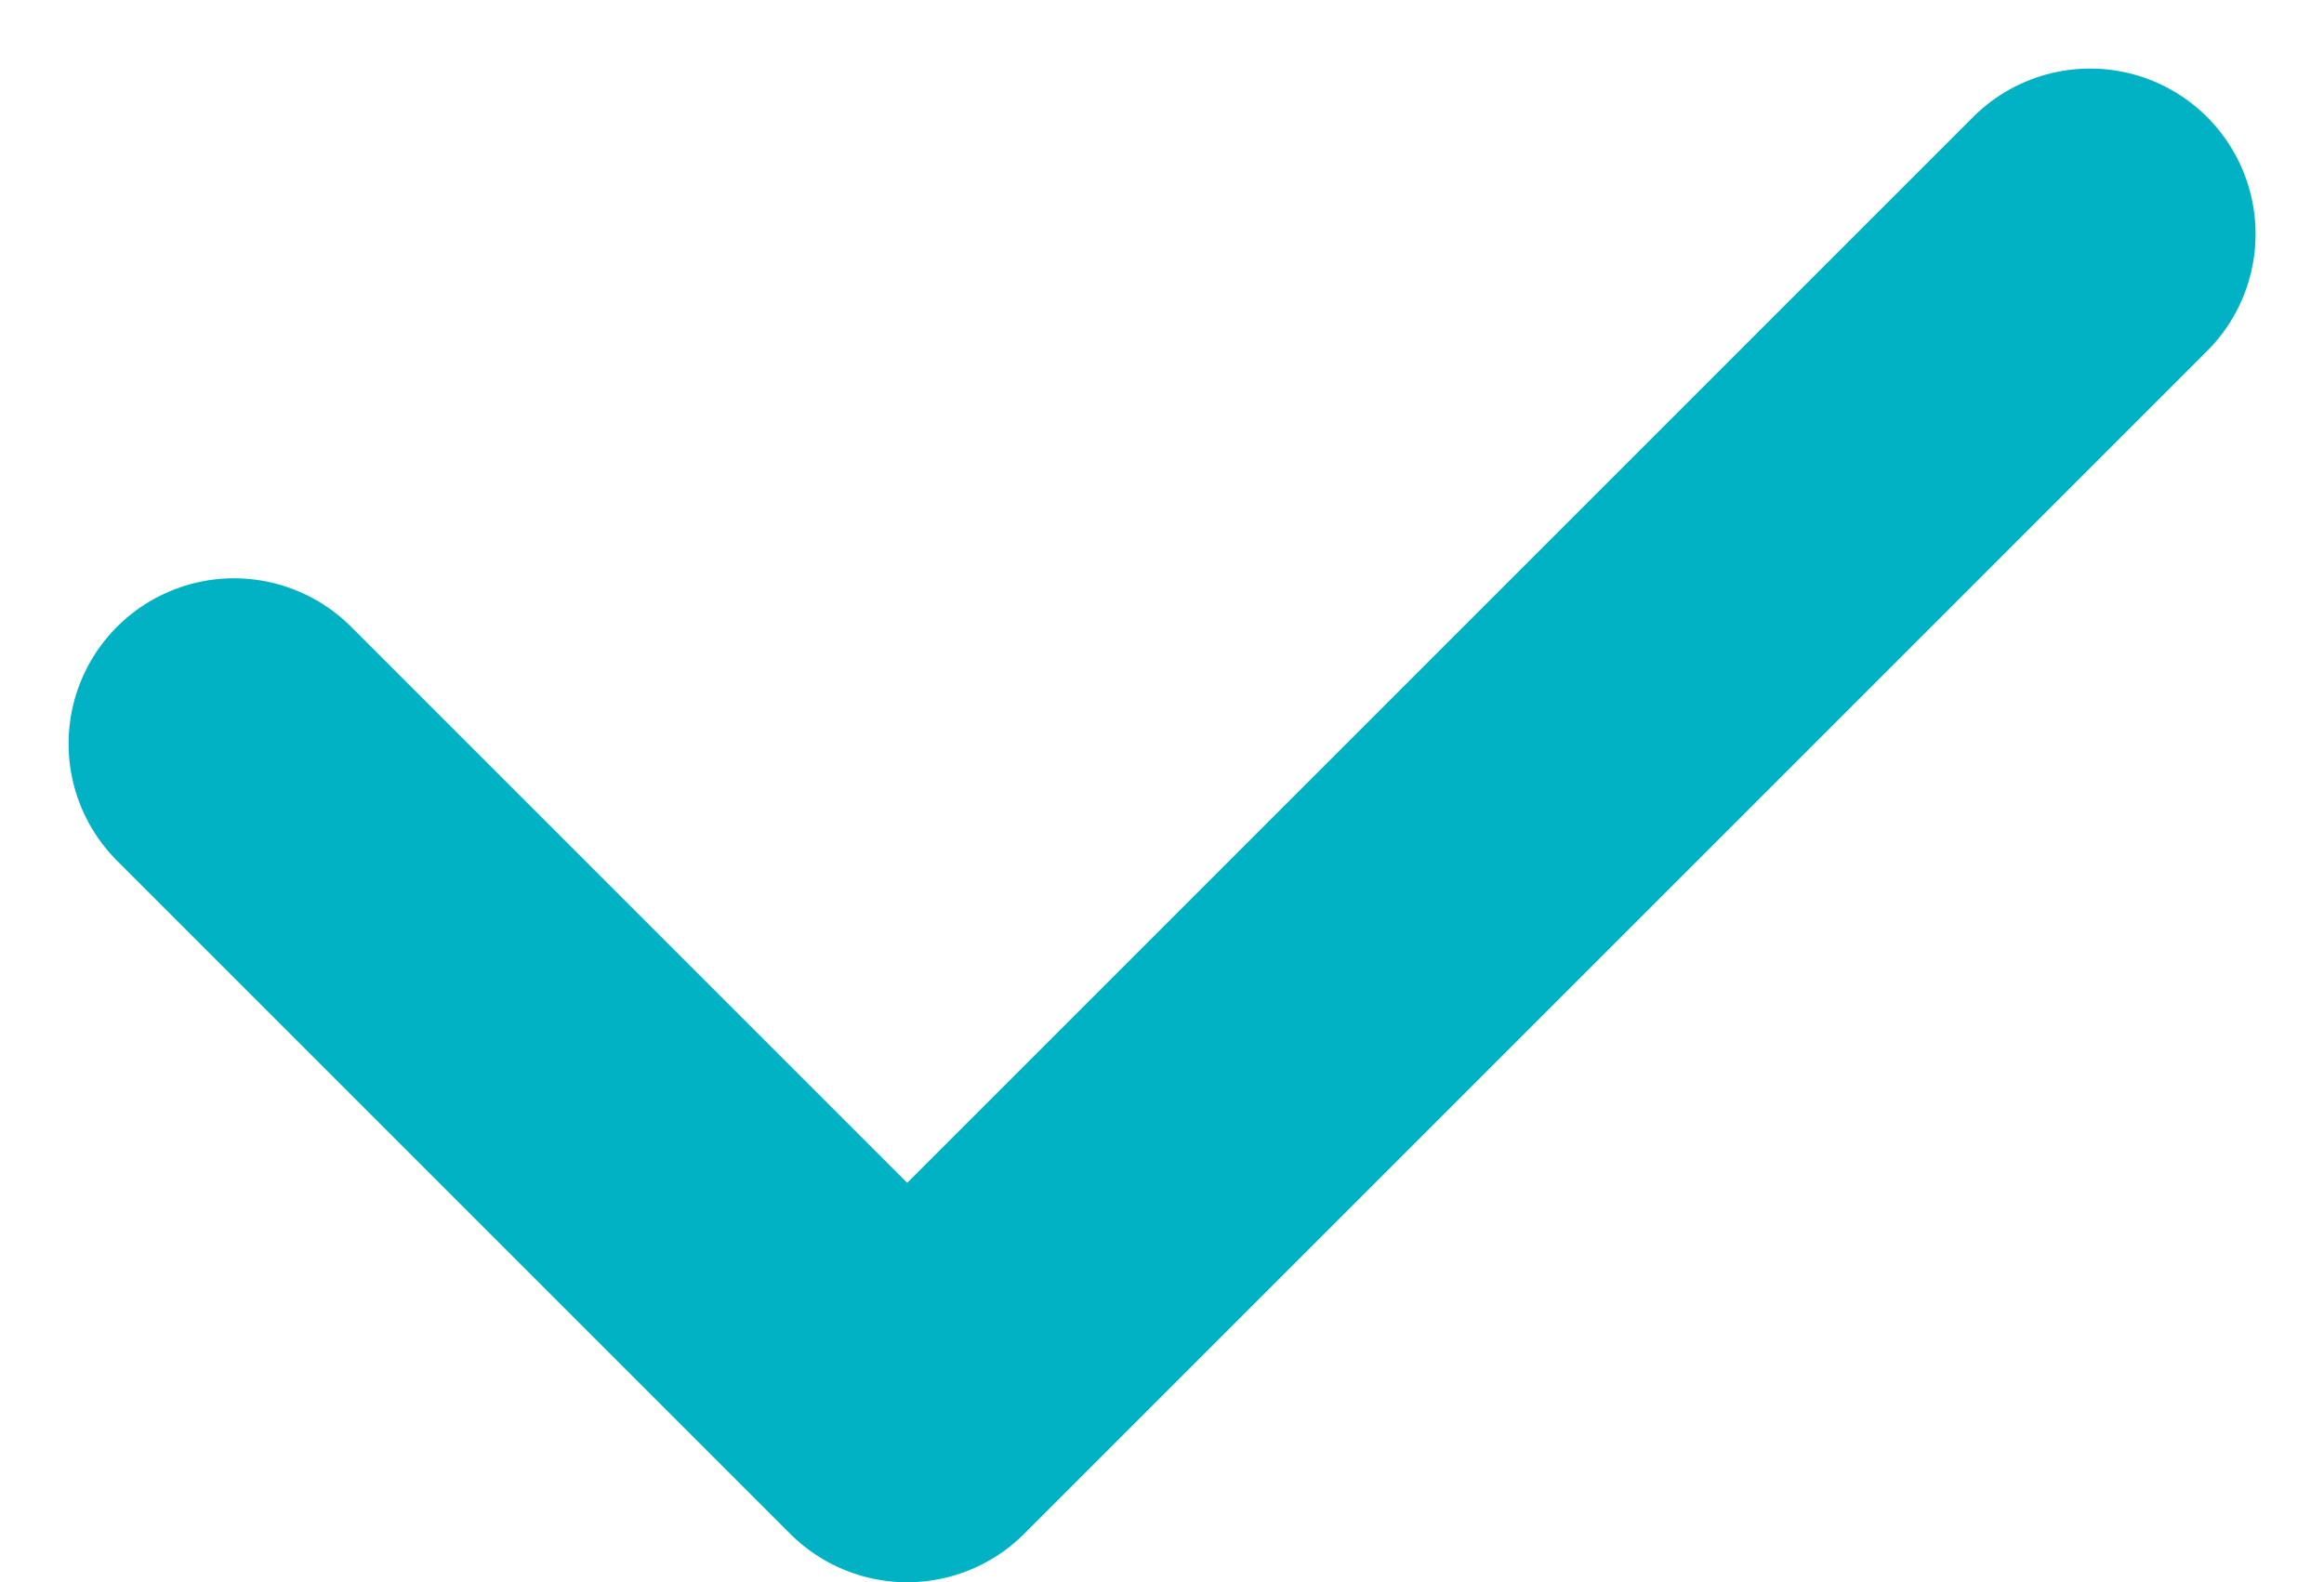 <svg xmlns="http://www.w3.org/2000/svg" width="17.556" height="11.954" viewBox="0 0 17.556 11.954">
    <path id="パス_46108" data-name="パス 46108" d="M88.878,1043.894l5.085,5.085,8.936-8.936" transform="translate(-87.11 -1038.275)" fill="none" stroke="#00b2c4" stroke-linecap="round" stroke-linejoin="round" stroke-width="2.5"/>
</svg>
